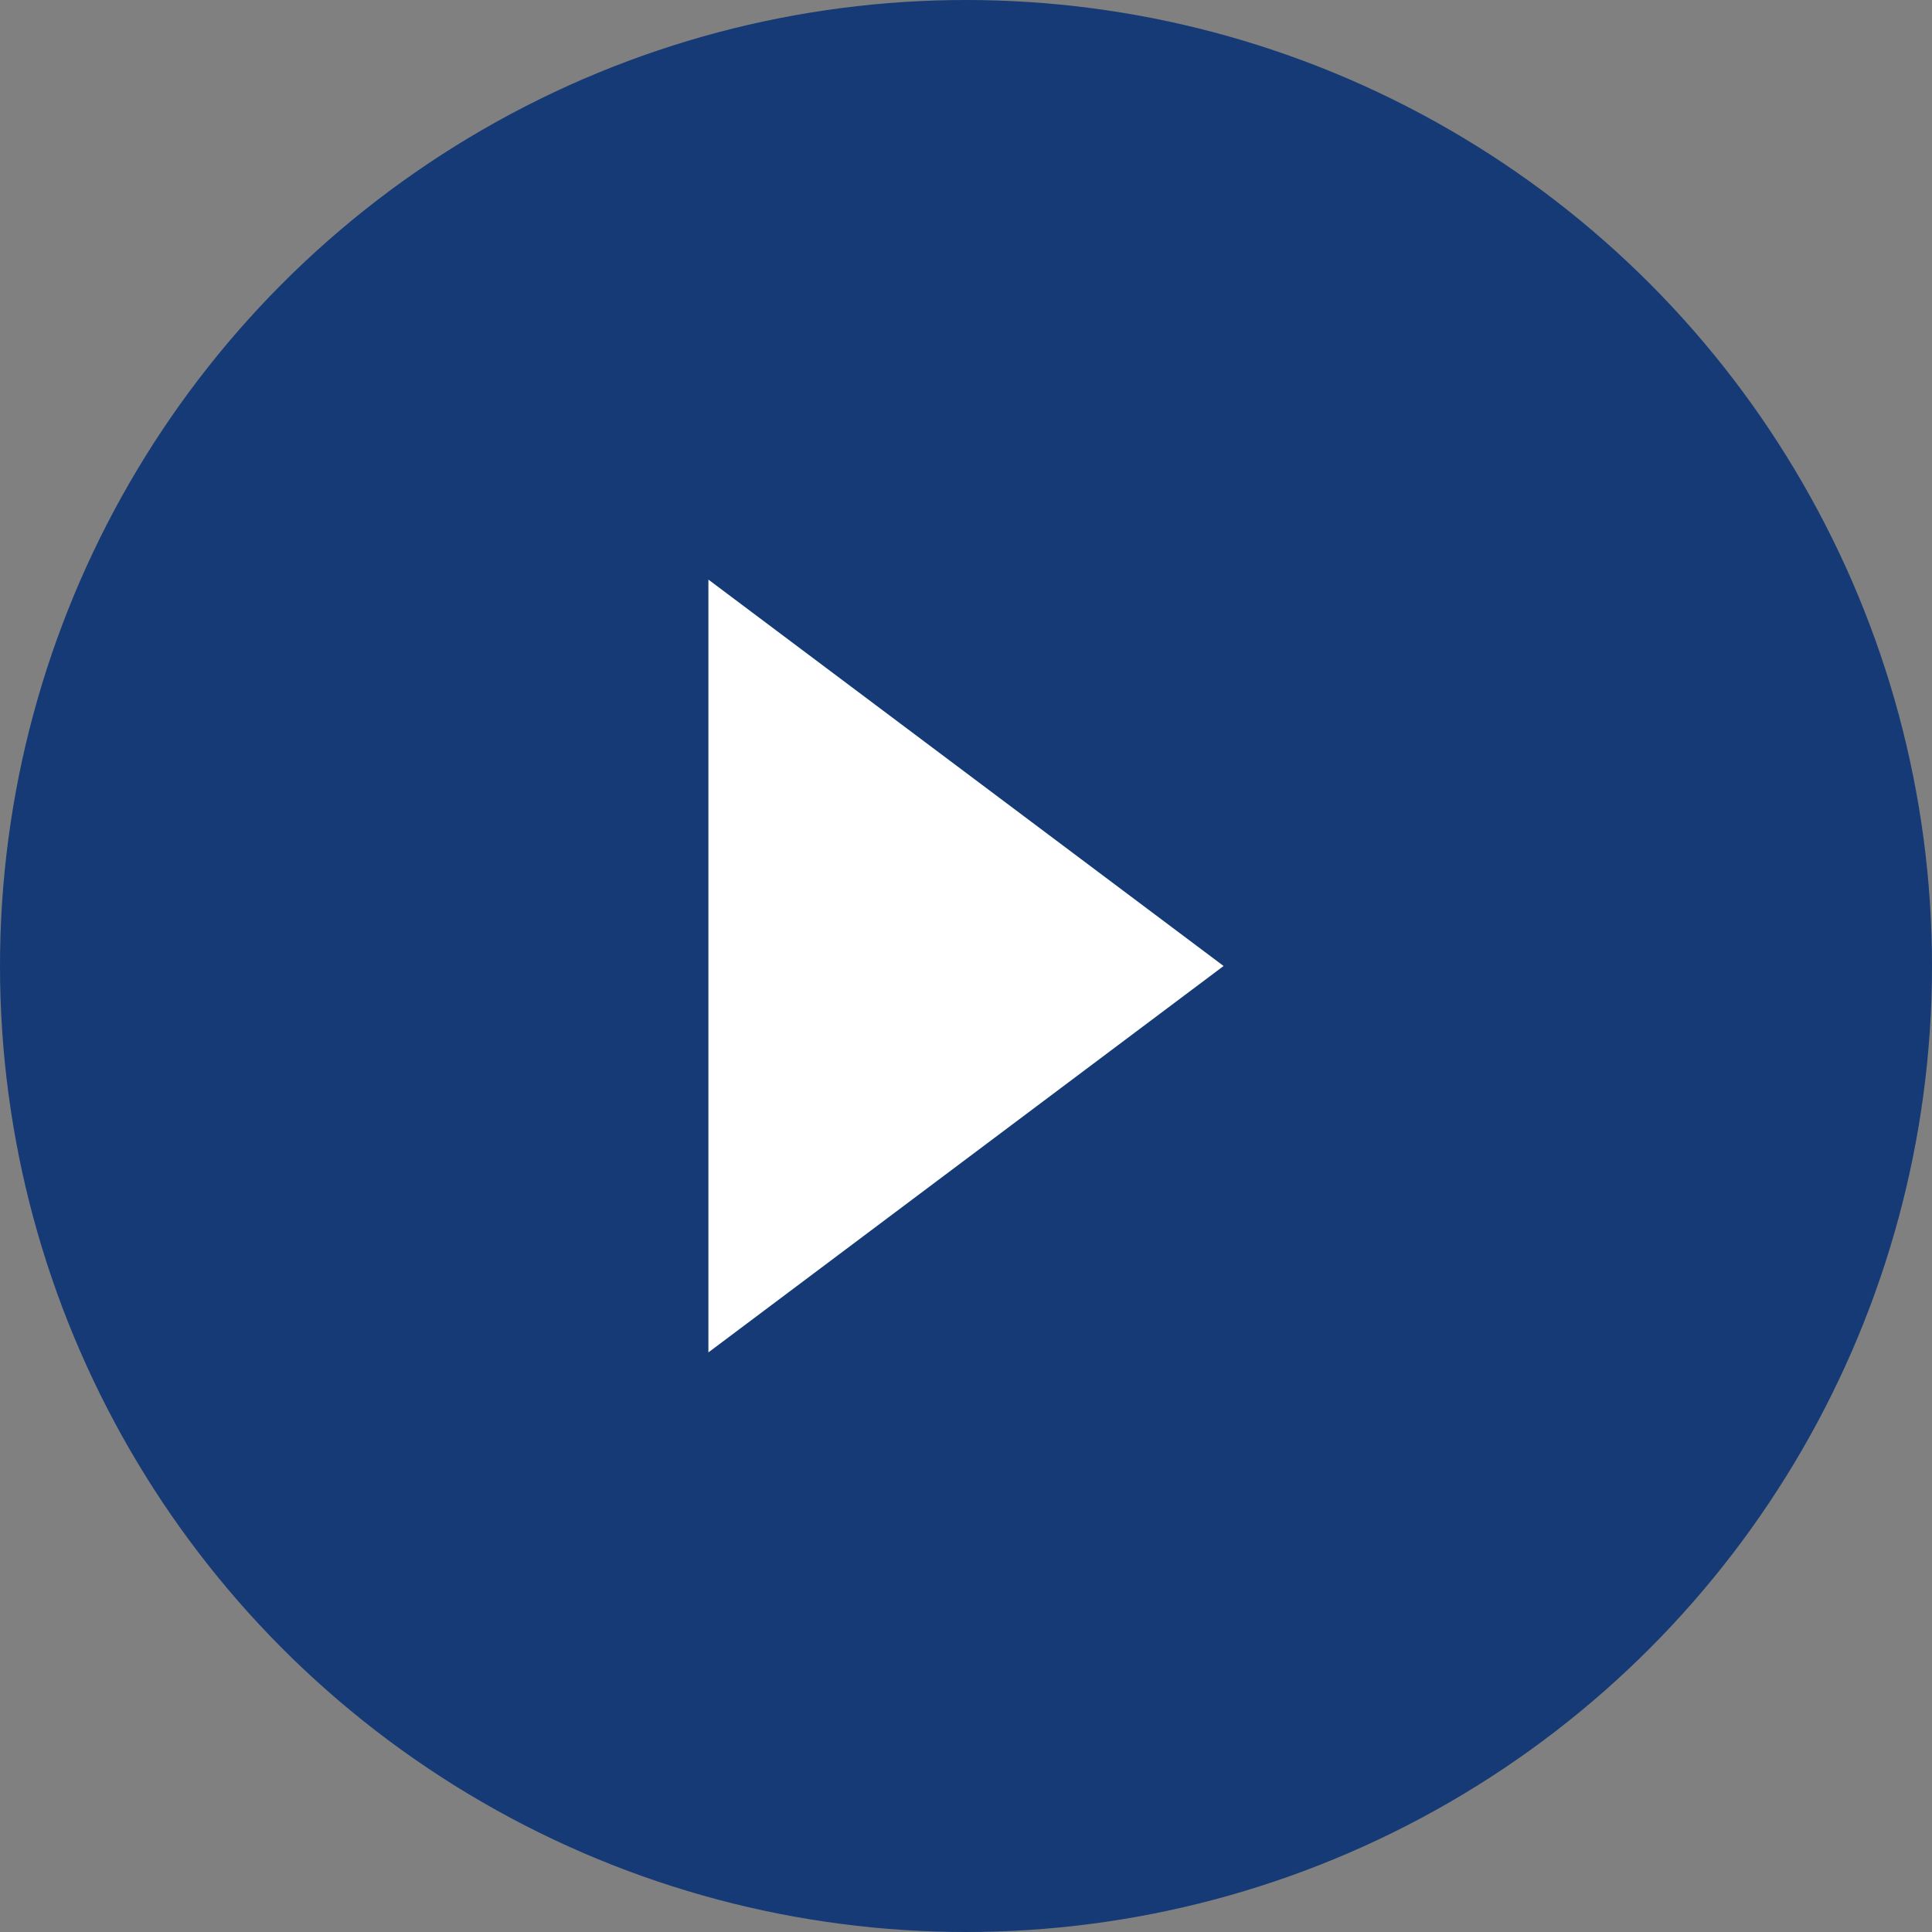 <svg id="arw03.svg" xmlns="http://www.w3.org/2000/svg" width="30" height="30" viewBox="0 0 30 30">
  <rect x="0" y="0" width="30" height="30" fill="#808080" stroke="none"/>
  <defs>
    <style>
      .cls-1 {
        fill: #153a76;
      }

      .cls-2 {
        fill: #fff;
        fill-rule: evenodd;
      }
    </style>
  </defs>
  <circle id="楕円形_1058" data-name="楕円形 1058" class="cls-1" cx="15" cy="15" r="15"/>
  <path id="arw" class="cls-2" d="M2400,21881l-8-6v12Z" transform="translate(-2381 -21866)"/>
</svg>
